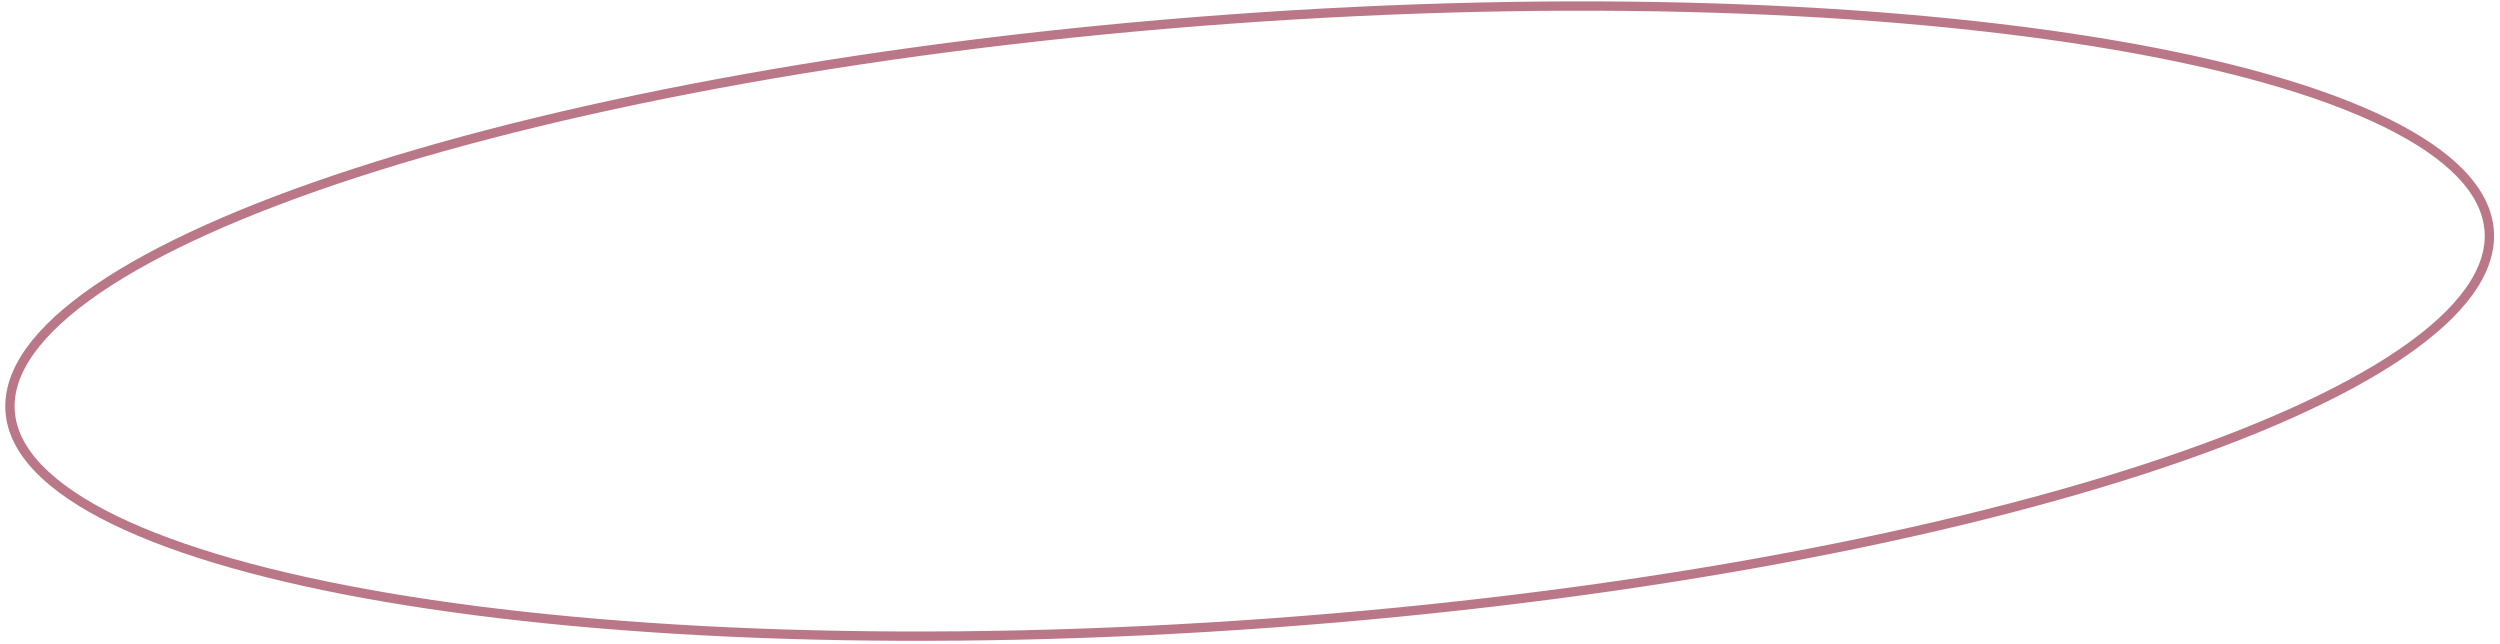 <?xml version="1.0" encoding="UTF-8"?> <svg xmlns="http://www.w3.org/2000/svg" width="268" height="69" viewBox="0 0 268 69" fill="none"><path d="M136.295 66.782C99.492 69.464 65.925 68.216 41.41 64.037C29.149 61.947 19.181 59.128 12.21 55.719C5.202 52.291 1.392 48.353 1.086 44.105C0.78 39.857 3.986 35.408 10.429 31C16.839 26.616 26.299 22.381 38.133 18.535C61.793 10.846 94.83 4.744 131.633 2.062C168.436 -0.62 202.004 0.629 226.518 4.808C238.779 6.898 248.748 9.716 255.719 13.126C262.727 16.553 266.537 20.491 266.843 24.739C267.149 28.987 263.943 33.437 257.499 37.844C251.09 42.229 241.629 46.463 229.796 50.309C206.136 57.998 173.098 64.101 136.295 66.782Z" stroke="#BA7788"></path></svg> 